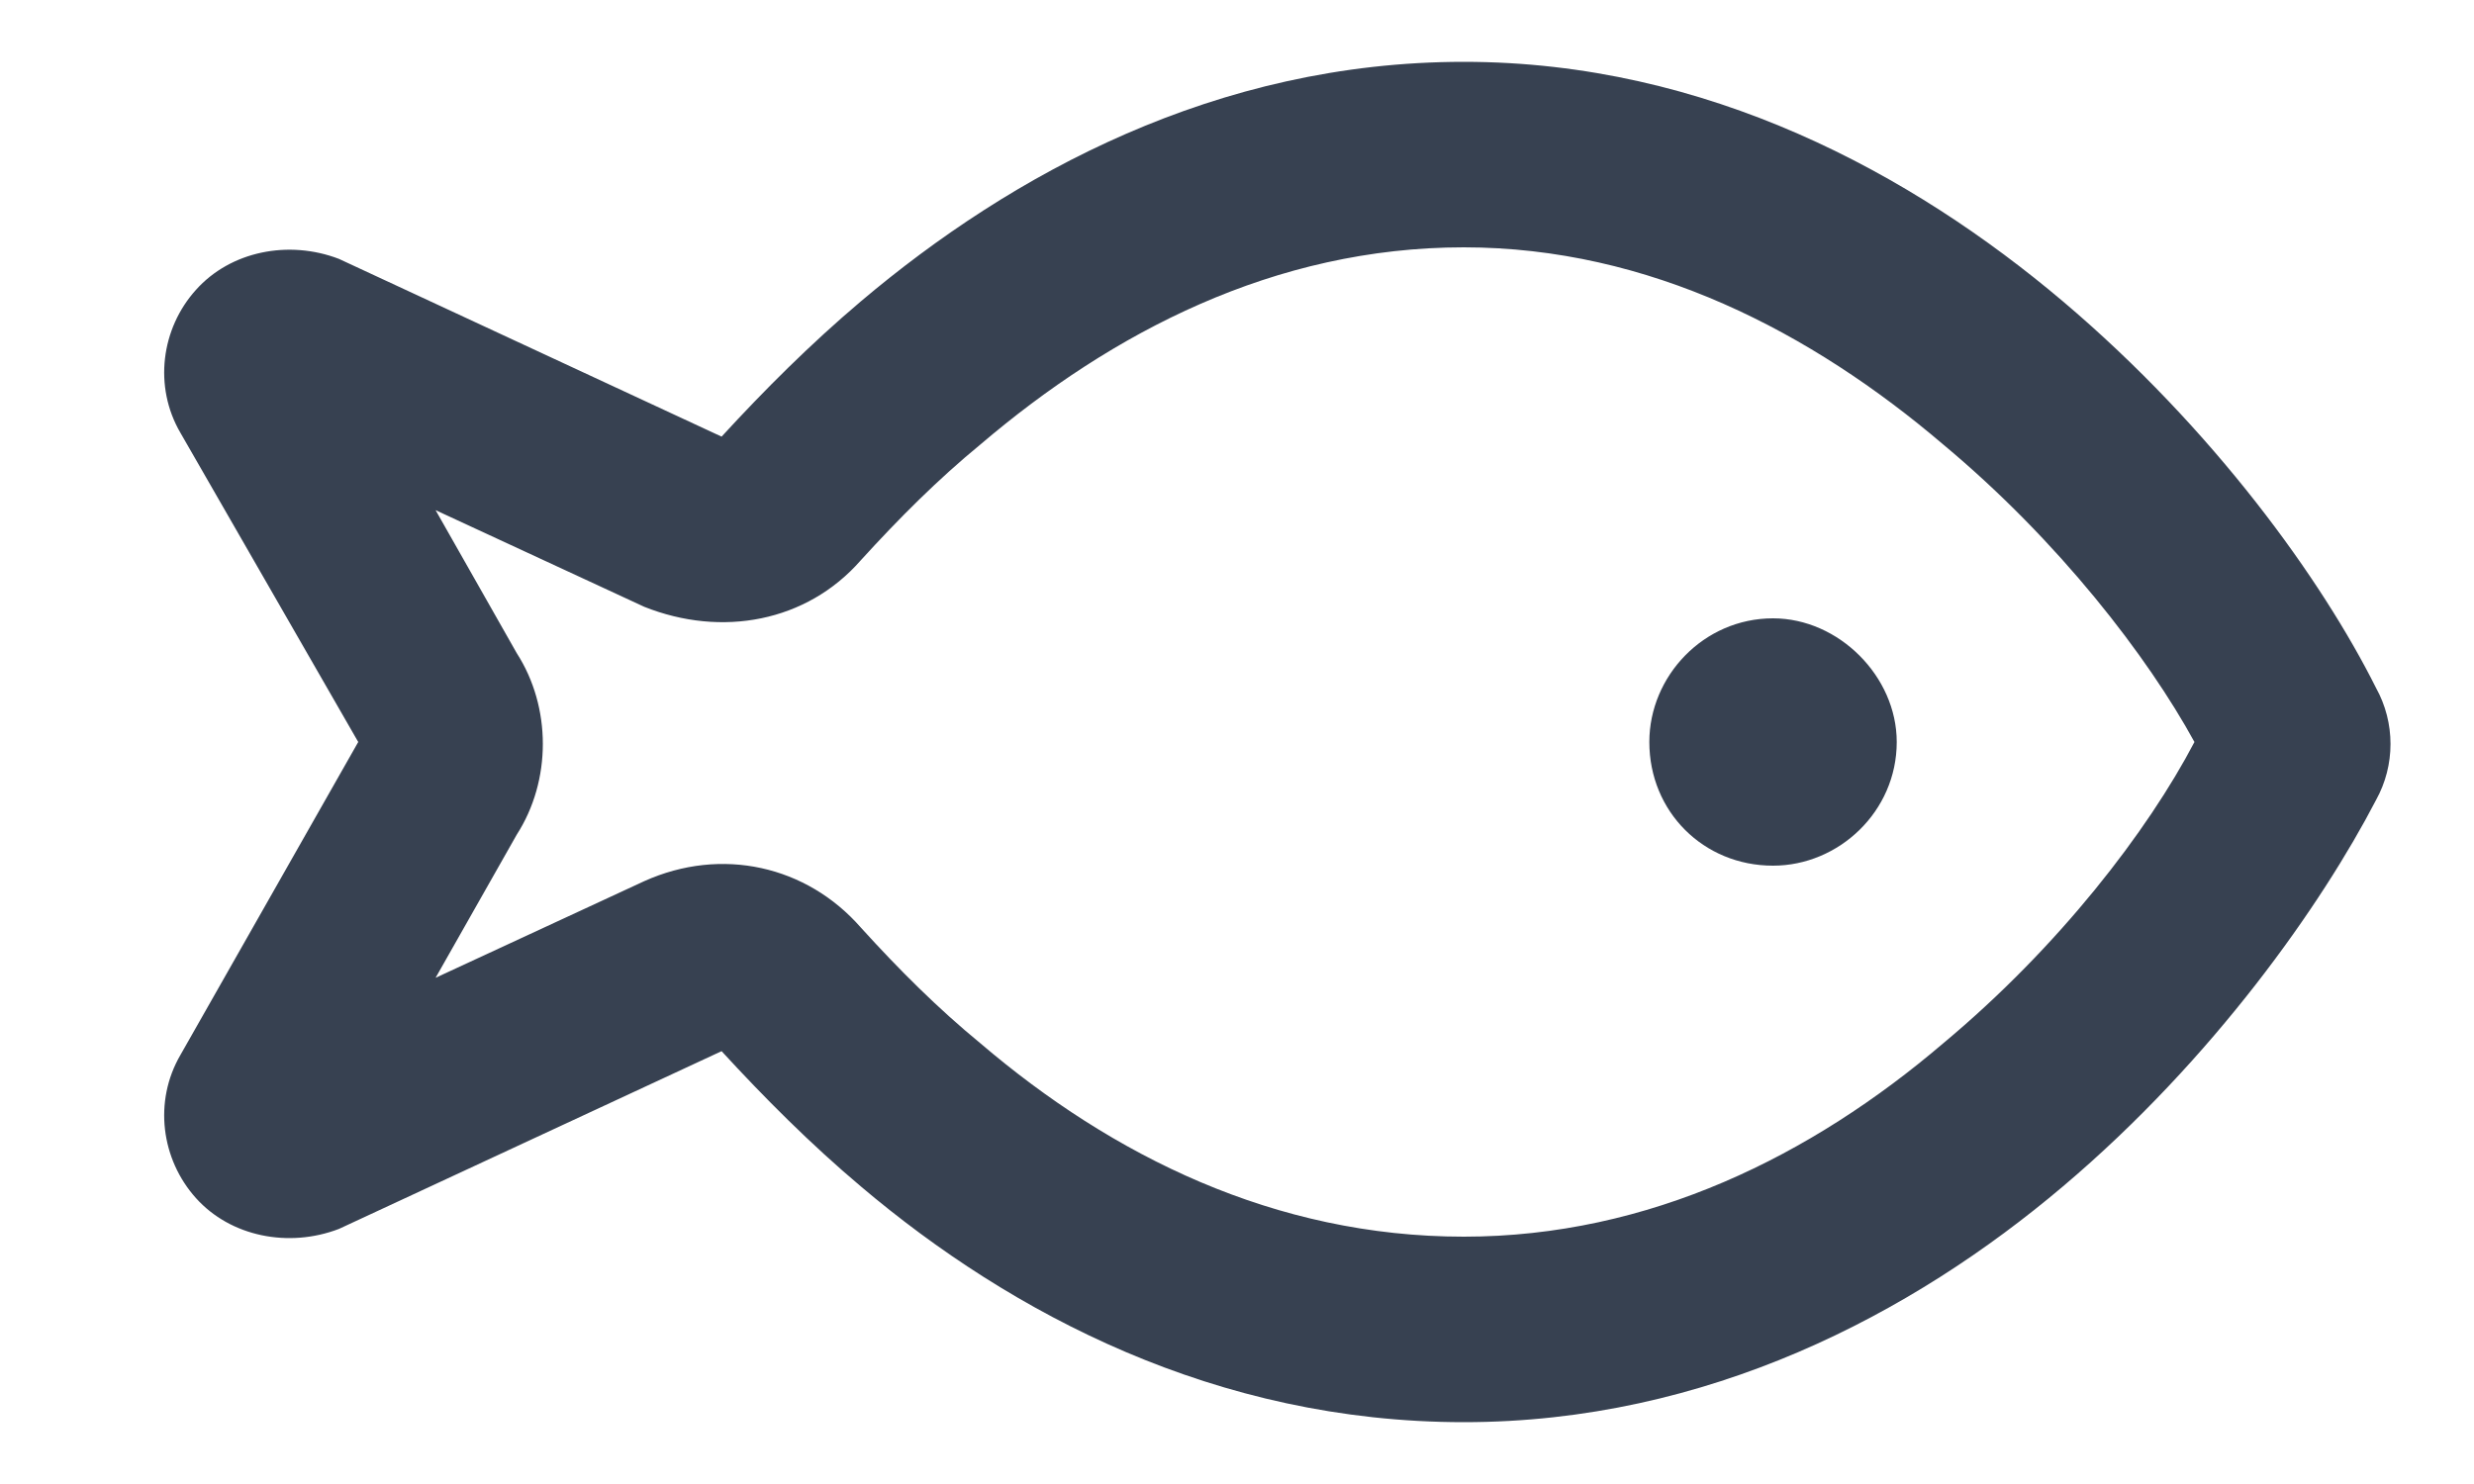<svg width="15" height="9" viewBox="0 0 15 9" fill="none" xmlns="http://www.w3.org/2000/svg">
<path d="M5.219 5.625C5.453 5.883 5.688 6.117 5.945 6.328C6.742 7.008 7.727 7.5 8.875 7.5C10 7.5 10.984 7.008 11.781 6.328C12.484 5.742 13.023 5.039 13.305 4.5C13.023 3.984 12.484 3.281 11.781 2.695C10.984 2.016 10 1.5 8.875 1.5C7.727 1.5 6.742 2.016 5.945 2.695C5.688 2.906 5.453 3.141 5.219 3.398C4.891 3.773 4.375 3.867 3.906 3.68L2.641 3.094L3.133 3.961C3.344 4.289 3.344 4.734 3.133 5.062L2.641 5.93L3.906 5.344C4.375 5.133 4.891 5.25 5.219 5.625ZM1.094 6.398L2.172 4.5L1.094 2.625C0.93 2.344 0.977 1.992 1.188 1.758C1.398 1.523 1.75 1.453 2.055 1.57L4.375 2.648C4.633 2.367 4.914 2.086 5.219 1.828C6.133 1.055 7.375 0.375 8.875 0.375C10.352 0.375 11.594 1.055 12.508 1.828C13.422 2.602 14.078 3.516 14.406 4.172C14.523 4.383 14.523 4.641 14.406 4.852C14.078 5.484 13.422 6.422 12.508 7.195C11.594 7.969 10.352 8.625 8.875 8.625C7.375 8.625 6.133 7.969 5.219 7.195C4.914 6.938 4.633 6.656 4.375 6.375L2.055 7.453C1.75 7.57 1.398 7.5 1.188 7.266C0.977 7.031 0.93 6.68 1.094 6.398ZM10.75 3.75C11.148 3.75 11.5 4.102 11.5 4.5C11.5 4.922 11.148 5.25 10.75 5.25C10.328 5.25 10 4.922 10 4.5C10 4.102 10.328 3.75 10.75 3.75Z" fill="#374151"/>
</svg>